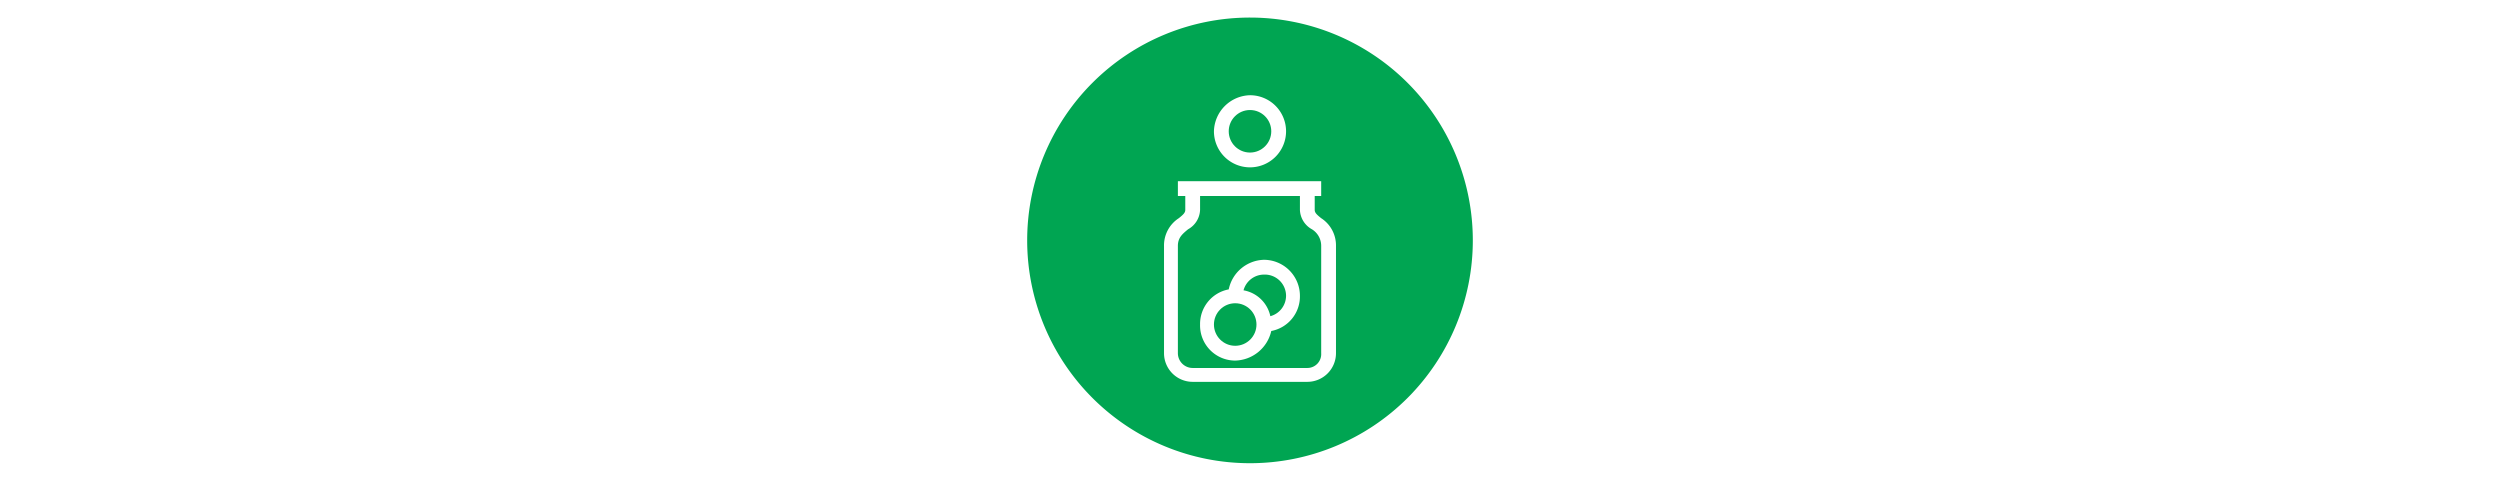 <svg xmlns="http://www.w3.org/2000/svg" viewBox="0 0 270.4 52.1"><defs><style>.cls-1{fill:none;}.cls-2{fill:#00a552;}</style></defs><g id="Layer_2" data-name="Layer 2"><g id="Layer_1-2" data-name="Layer 1"><rect class="cls-1" width="270.4" height="52.08"/><circle class="cls-2" cx="135.2" cy="14.2" r="2.3"/><path class="cls-2" d="M136.7,29.7a2.3,2.3,0,0,0-2.2,1.7,3.6,3.6,0,0,1,2.9,2.8,2.3,2.3,0,0,0,1.7-2.2A2.3,2.3,0,0,0,136.7,29.7Z"/><circle class="cls-2" cx="133.6" cy="35.1" r="2.3"/><path class="cls-2" d="M135.2,1.9A24.1,24.1,0,1,0,159.3,26,24.1,24.1,0,0,0,135.2,1.9Zm0,8.4a3.9,3.9,0,1,1-3.9,3.9A4,4,0,0,1,135.2,10.3Zm9.3,27.9a3.1,3.1,0,0,1-3.1,3.1H129a3.1,3.1,0,0,1-3.1-3.1V26.6a3.5,3.5,0,0,1,1.6-3c.5-.4.7-.6.7-.9V21.2h-.8V19.6h15.5v1.6h-.7v1.5c0,.3.2.5.7.9a3.5,3.5,0,0,1,1.6,3Z"/><path class="cls-2" d="M141.9,24.8a2.5,2.5,0,0,1-1.3-2.1V21.2H129.8v1.5a2.5,2.5,0,0,1-1.3,2.1c-.6.5-1.1.9-1.1,1.8V38.2a1.6,1.6,0,0,0,1.6,1.6h12.4a1.5,1.5,0,0,0,1.5-1.6V26.6A2.1,2.1,0,0,0,141.9,24.8Zm-4.4,11a4.1,4.1,0,0,1-3.9,3.2,3.8,3.8,0,0,1-3.8-3.9,3.8,3.8,0,0,1,3.1-3.8,4,4,0,0,1,3.8-3.2,3.9,3.9,0,0,1,3.9,3.9A3.8,3.8,0,0,1,137.5,35.8Z"/></g></g></svg>